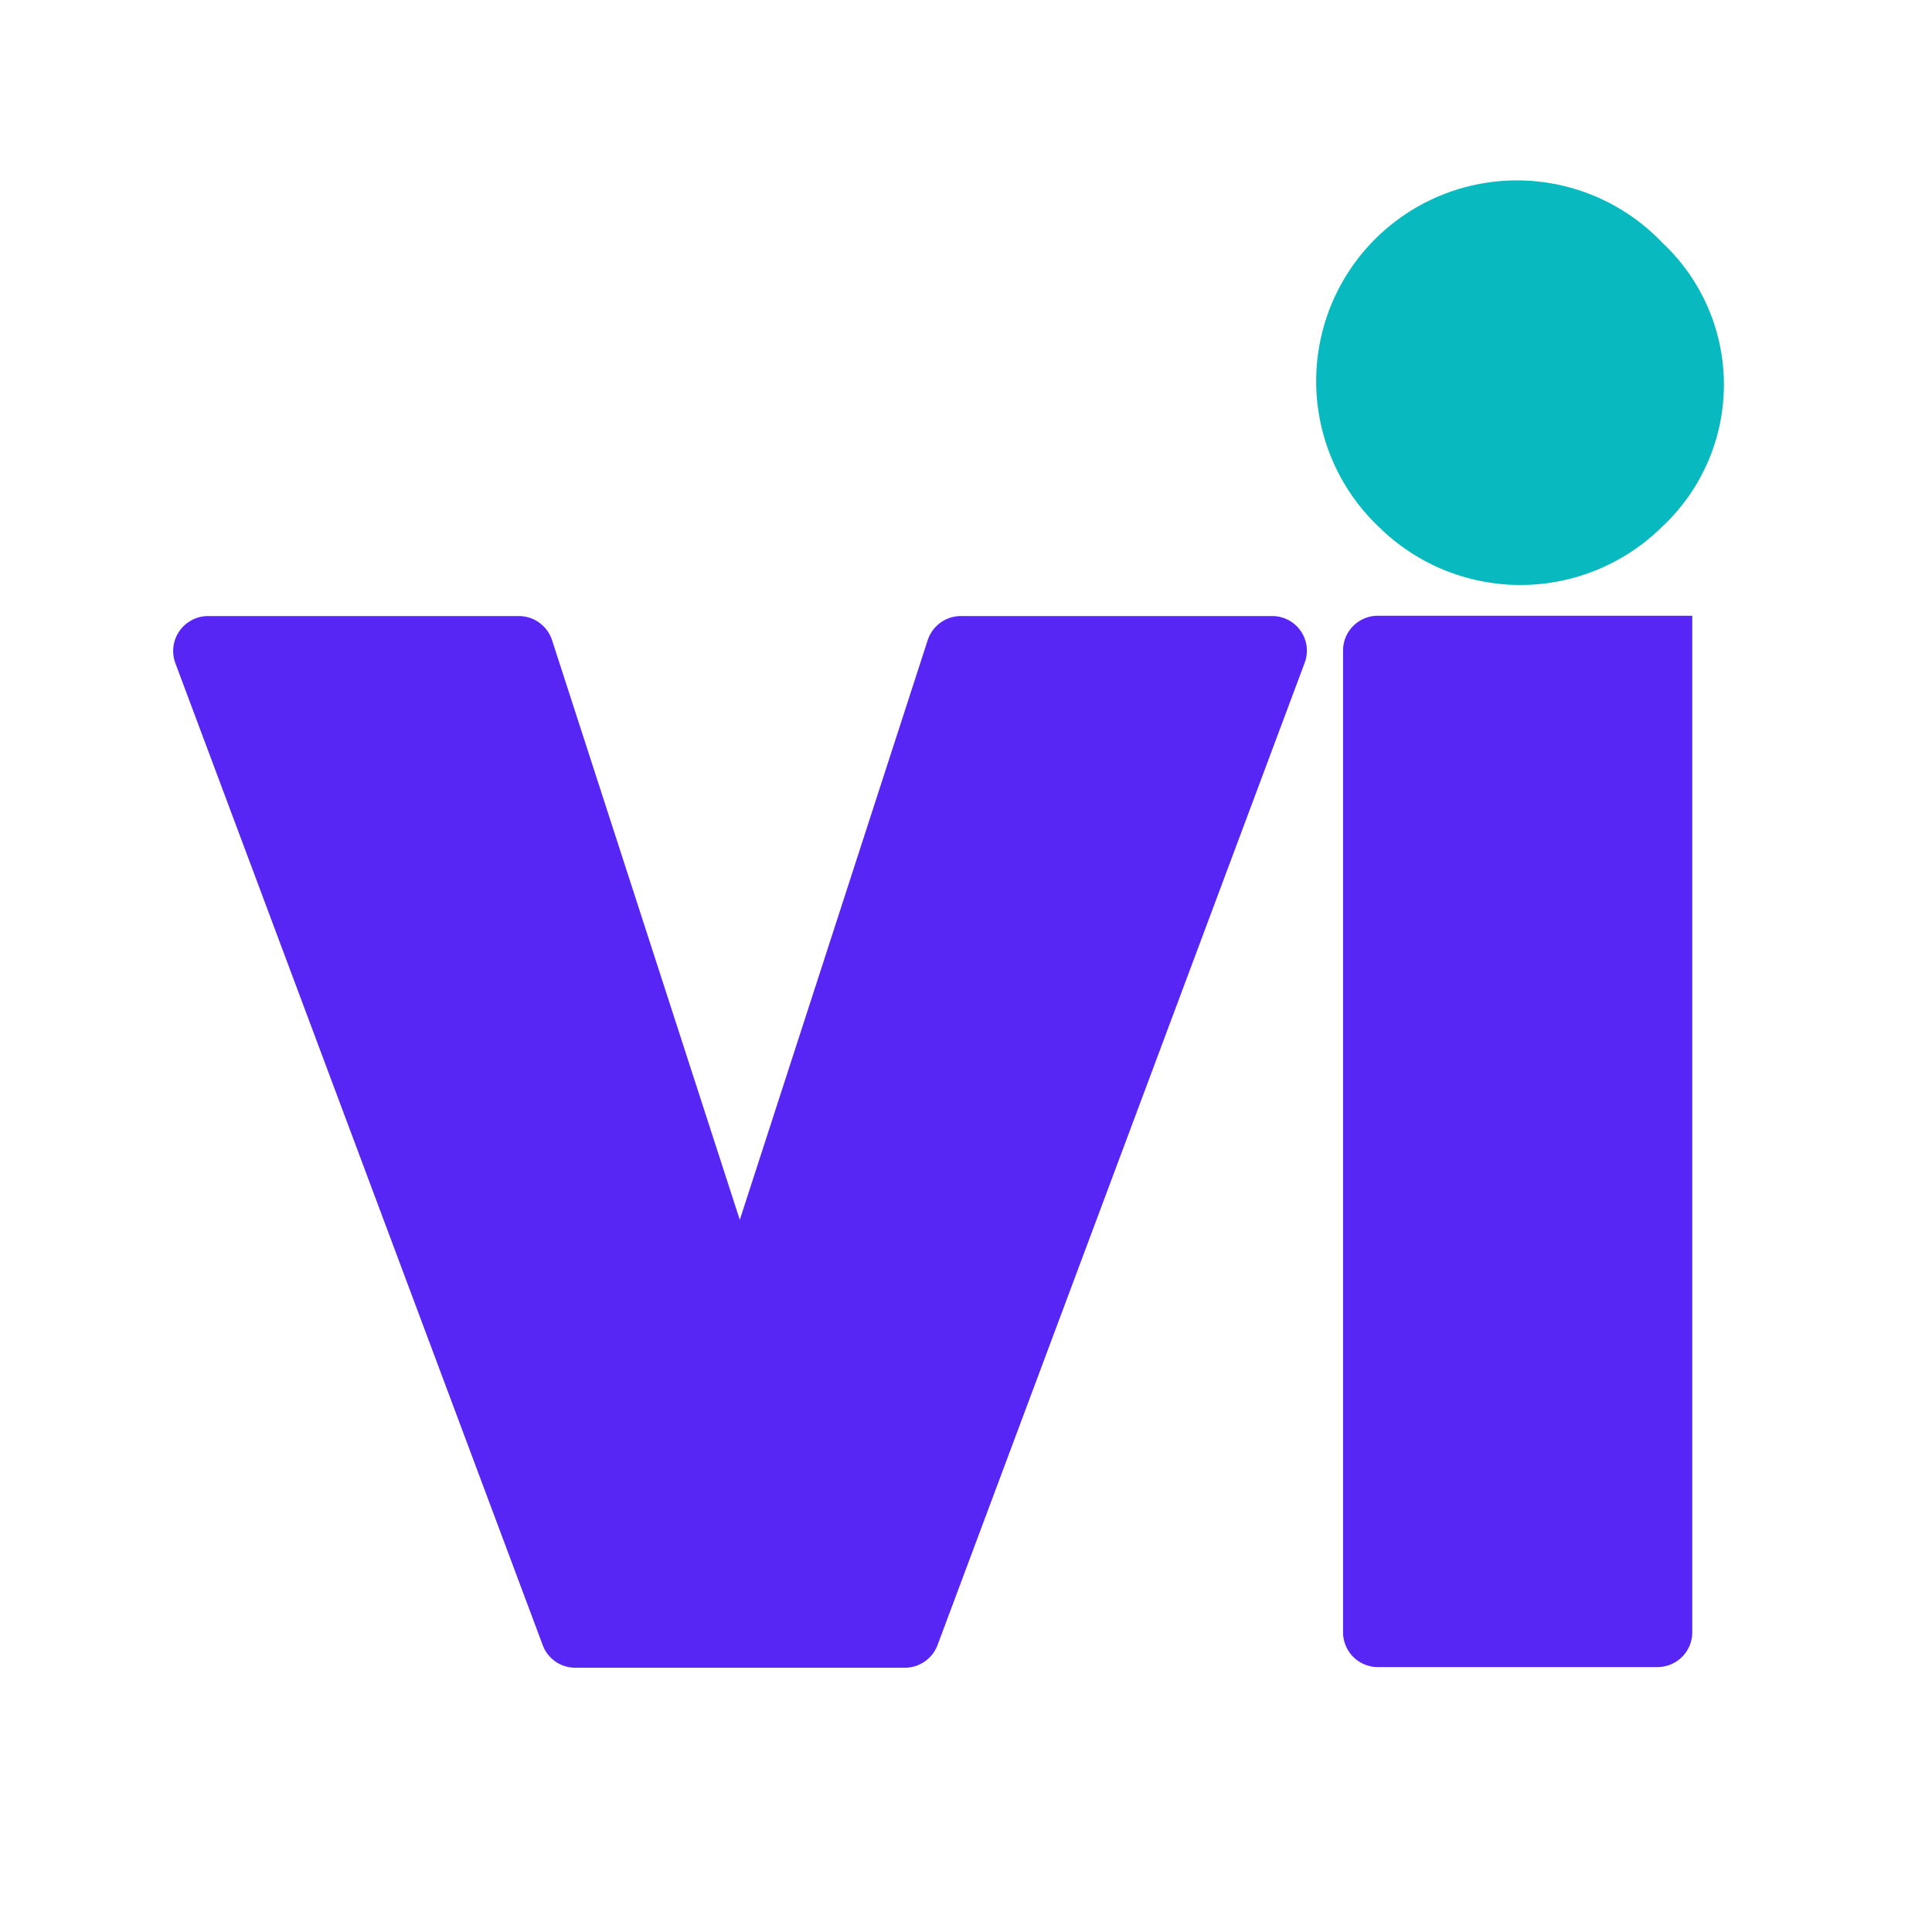 <?xml version="1.0" encoding="UTF-8"?> <svg xmlns="http://www.w3.org/2000/svg" width="24" height="24" viewBox="0 0 24 24" version="1.1"><g transform="matrix(2,0,0,2,-459.194,-195.521)"><path d="m 235.564,101.587 h 1.936 a 0.215,0.215 0 0 1 0.2,0.292 l -2.28,6.1 a 0.217,0.217 0 0 1 -0.2,0.14 h -2.052 a 0.215,0.215 0 0 1 -0.2,-0.14 l -2.282,-6.1 a 0.217,0.217 0 0 1 0.2,-0.292 h 1.935 a 0.217,0.217 0 0 1 0.205,0.15 l 1.166,3.6 1.167,-3.6 a 0.217,0.217 0 0 1 0.205,-0.15" fill="#5826f4"></path><path d="m 237.939,107.9 v -6.1 a 0.216,0.216 0 0 1 0.216,-0.215 h 1.953 v 6.315 a 0.216,0.216 0 0 1 -0.217,0.215 h -1.736 a 0.216,0.216 0 0 1 -0.216,-0.215" fill="#5826f4"></path><path d="m 238.159,101.031 a 1.247,1.247 0 1 1 1.763,-1.763 1.207,1.207 0 0 1 0,1.763 1.252,1.252 0 0 1 -1.763,0" fill="#08babf"></path></g></svg> 